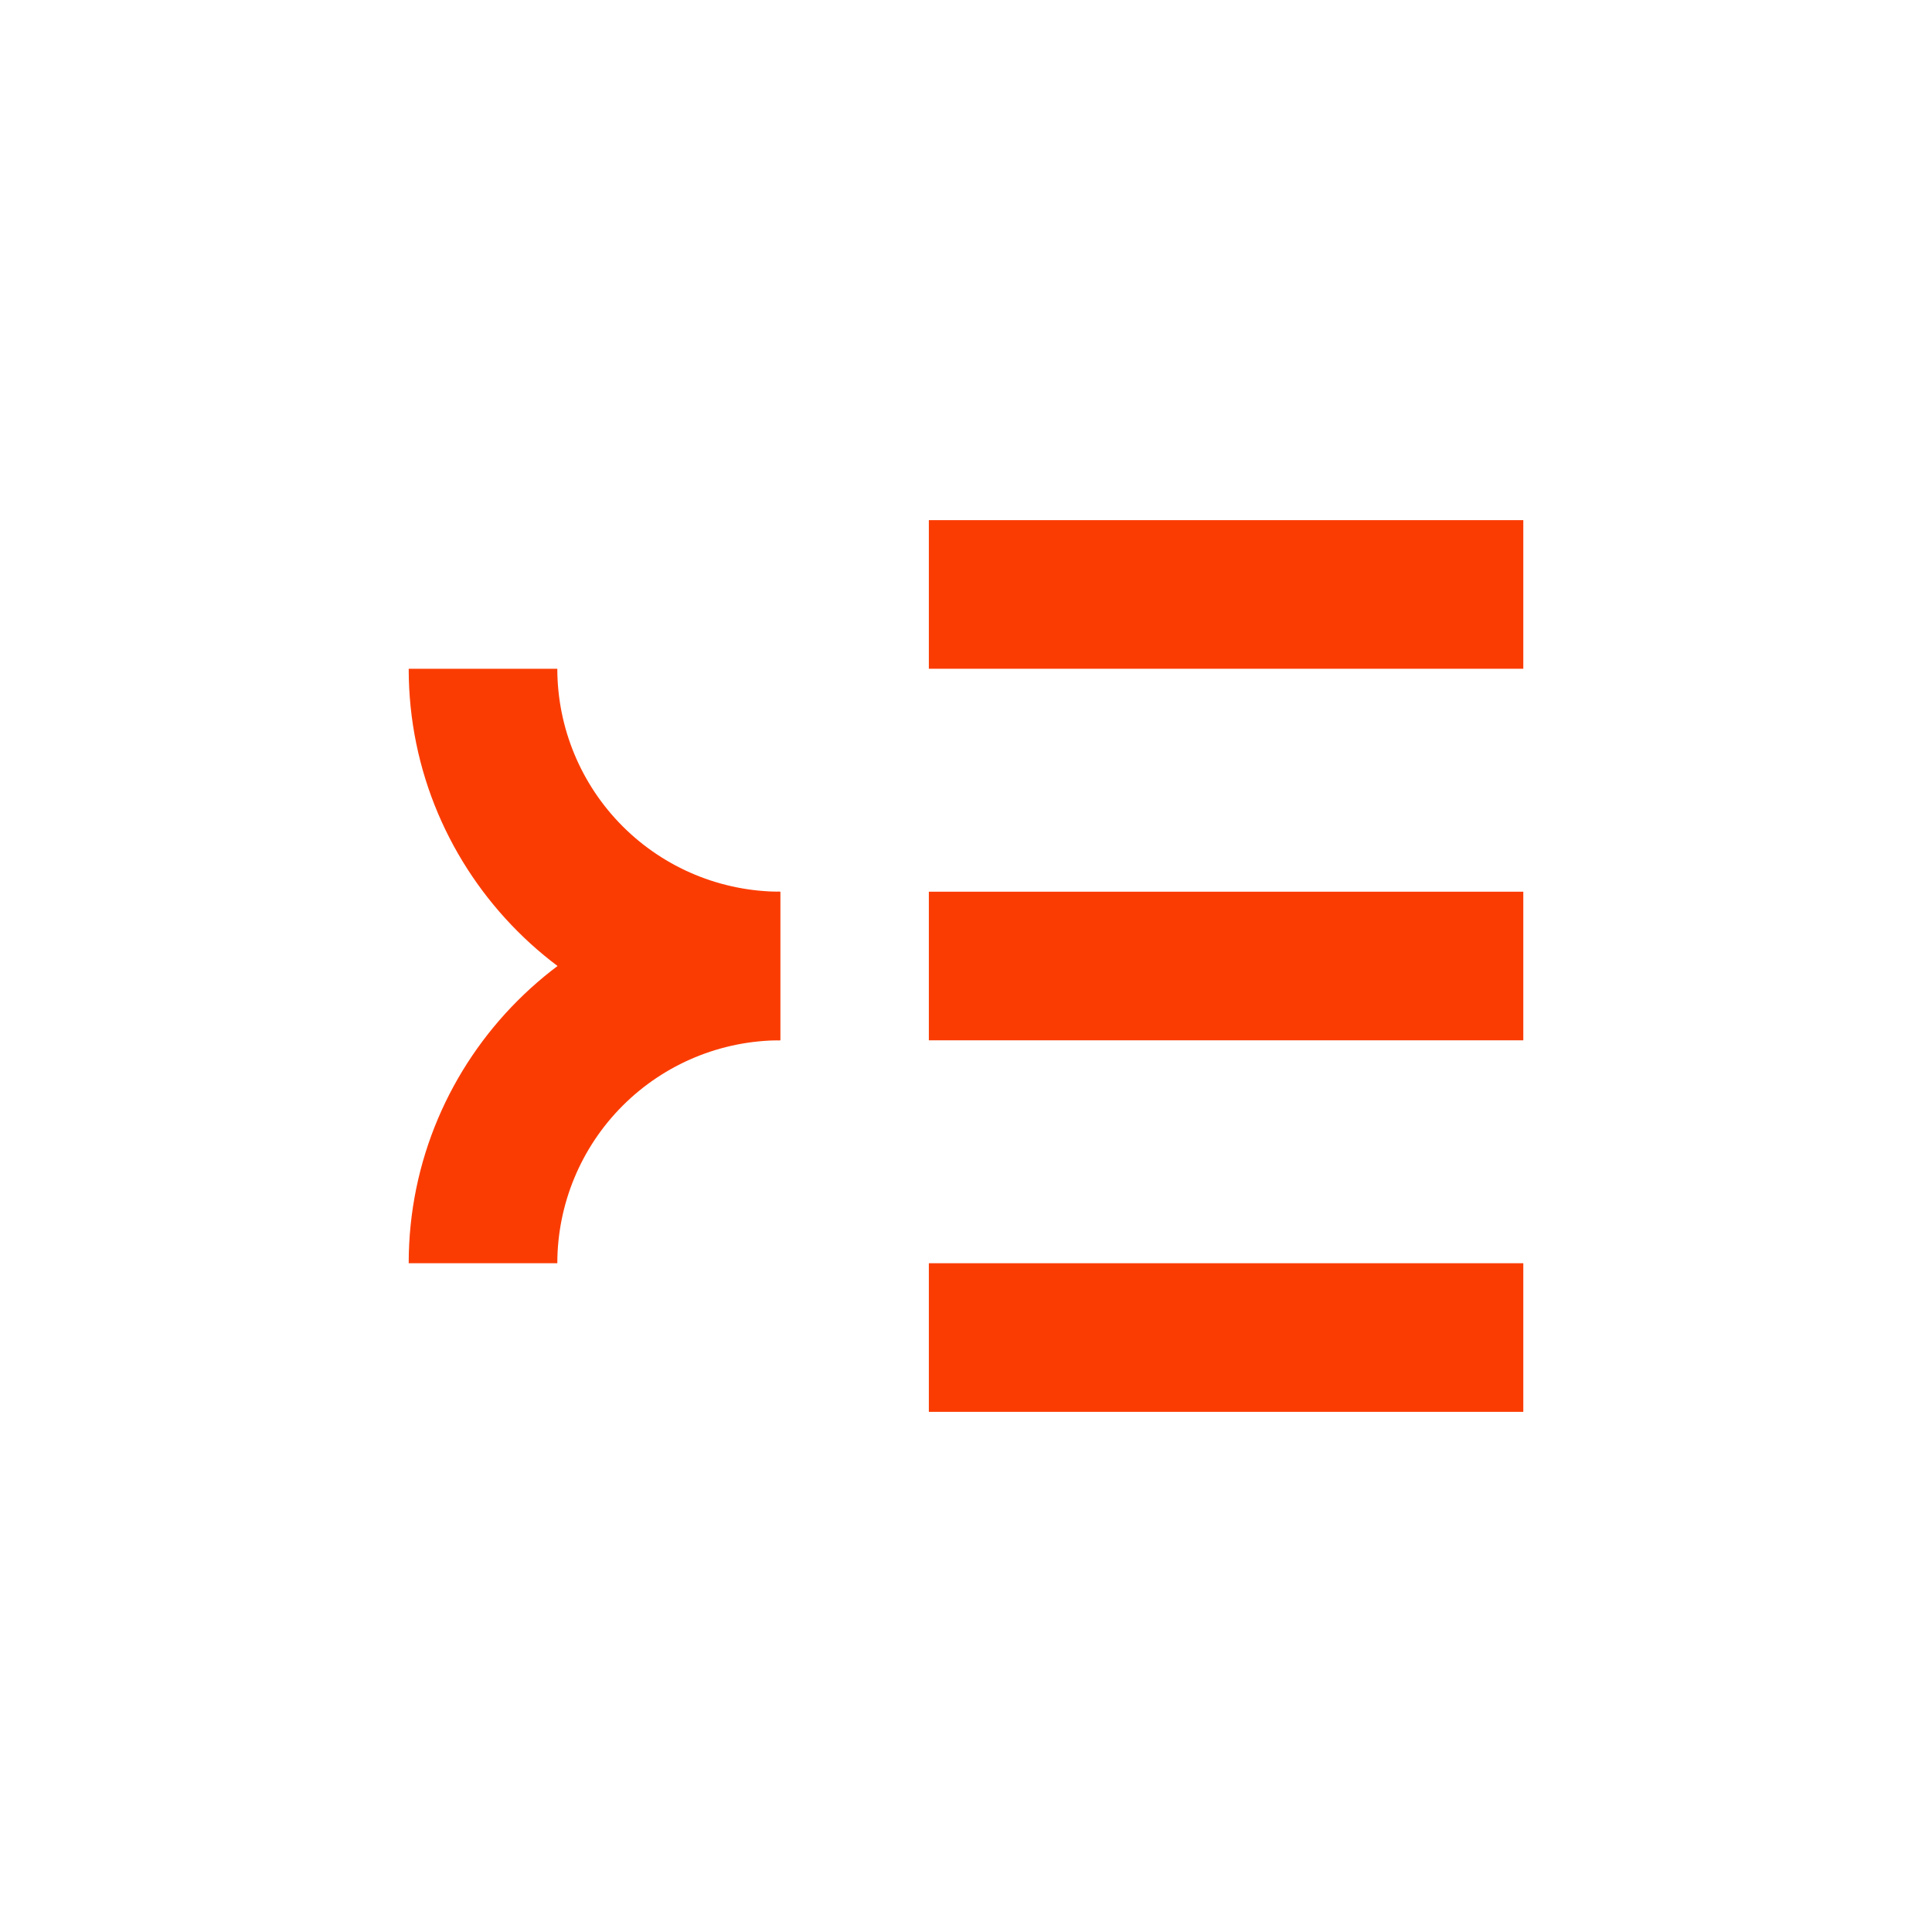 <svg width="600" height="600" viewBox="0 0 600 600" fill="none" xmlns="http://www.w3.org/2000/svg">
<path d="M126.924 207.692H173.078C173.097 226.047 180.398 243.645 193.377 256.624C206.356 269.603 223.953 276.903 242.308 276.923V323.077C178.685 323.077 126.924 271.315 126.924 207.692Z" fill="#FB3C02"/>
<path d="M126.924 392.31C126.924 328.687 178.685 276.925 242.308 276.925V323.079C223.953 323.099 206.356 330.399 193.377 343.378C180.398 356.357 173.097 373.955 173.078 392.31H126.924Z" fill="#FB3C02"/>
<path d="M473.077 276.925H288.461V323.079H473.077V276.925Z" fill="#FB3C02"/>
<path d="M473.077 161.537H288.461V207.691H473.077V161.537Z" fill="#FB3C02"/>
<path d="M473.077 392.307H288.461V438.461H473.077V392.307Z" fill="#FB3C02"/>
</svg>

